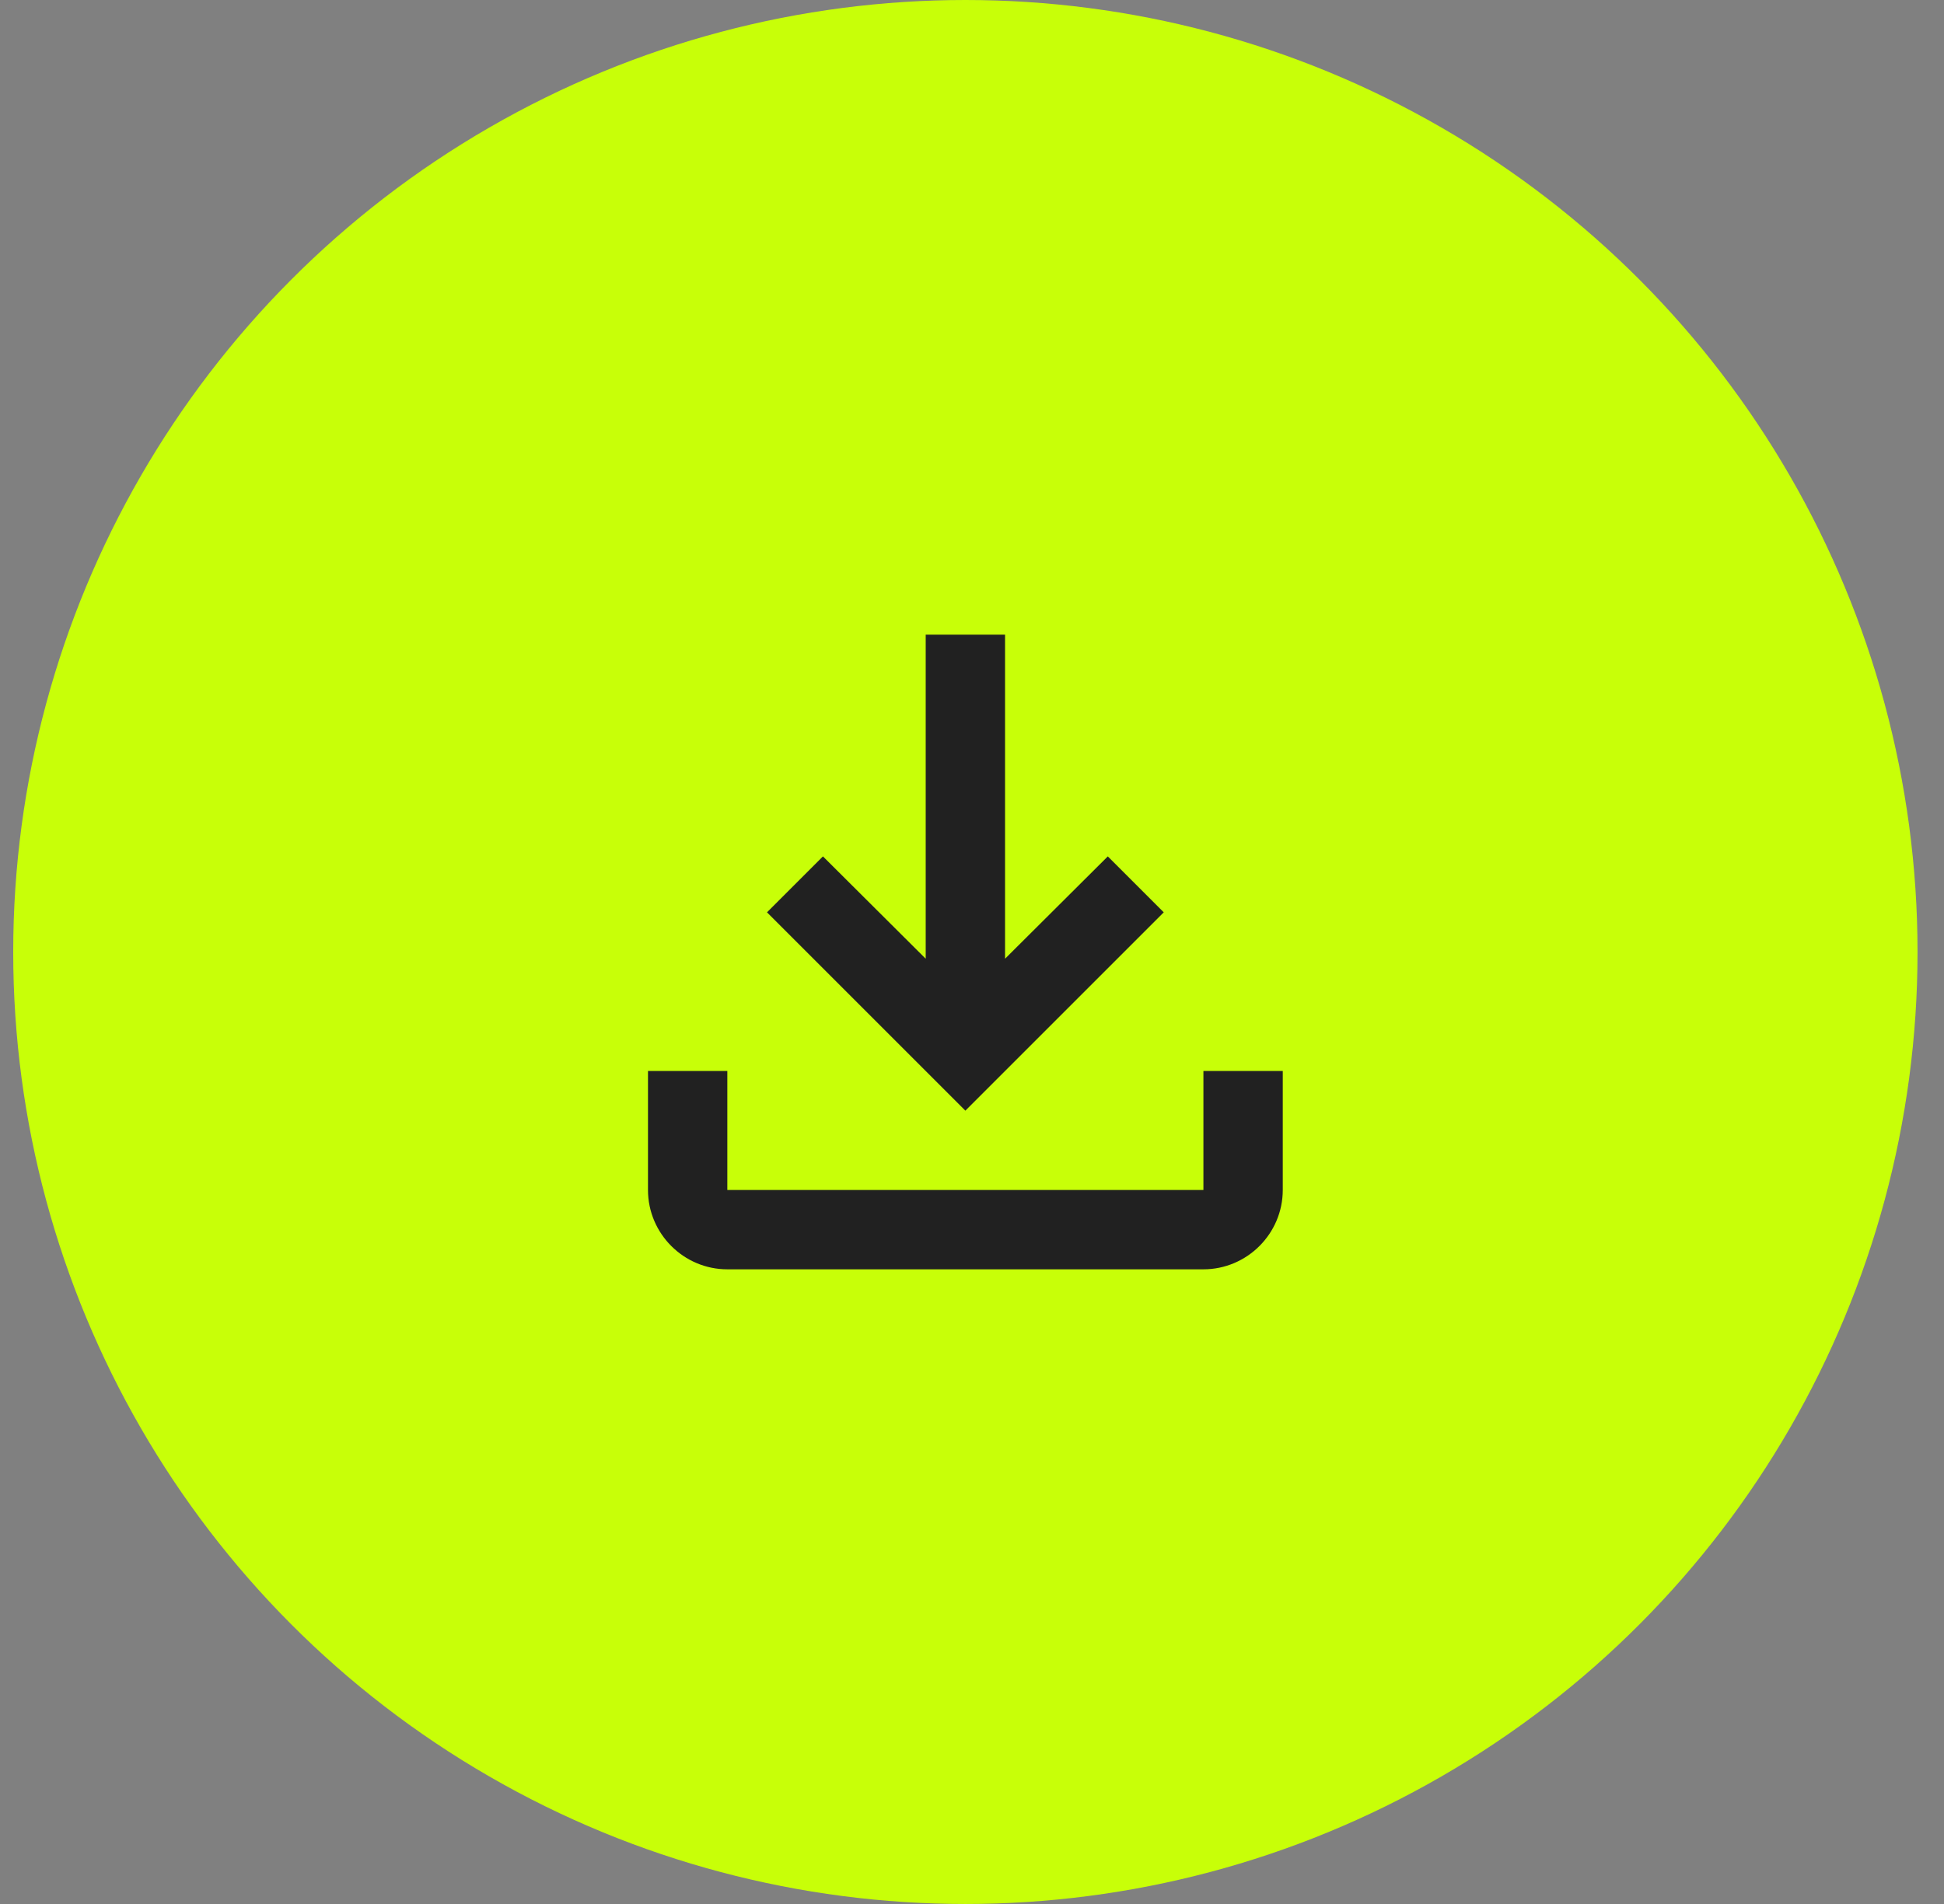 <svg width="49" height="48" viewBox="0 0 49 48" fill="none" xmlns="http://www.w3.org/2000/svg">
<rect x="0" y="0" width="49" height="48" fill="#808080" stroke="none"/>
<circle cx="24.333" cy="24" r="24" fill="#C8FF08"/>
<path d="M30.333 27V30H18.333V27H16.333V30C16.333 31.1 17.233 32 18.333 32H30.333C31.433 32 32.333 31.1 32.333 30V27H30.333ZM29.333 23L27.923 21.59L25.333 24.17V16H23.333V24.17L20.743 21.59L19.333 23L24.333 28L29.333 23Z" fill="#212121"/>
</svg>
